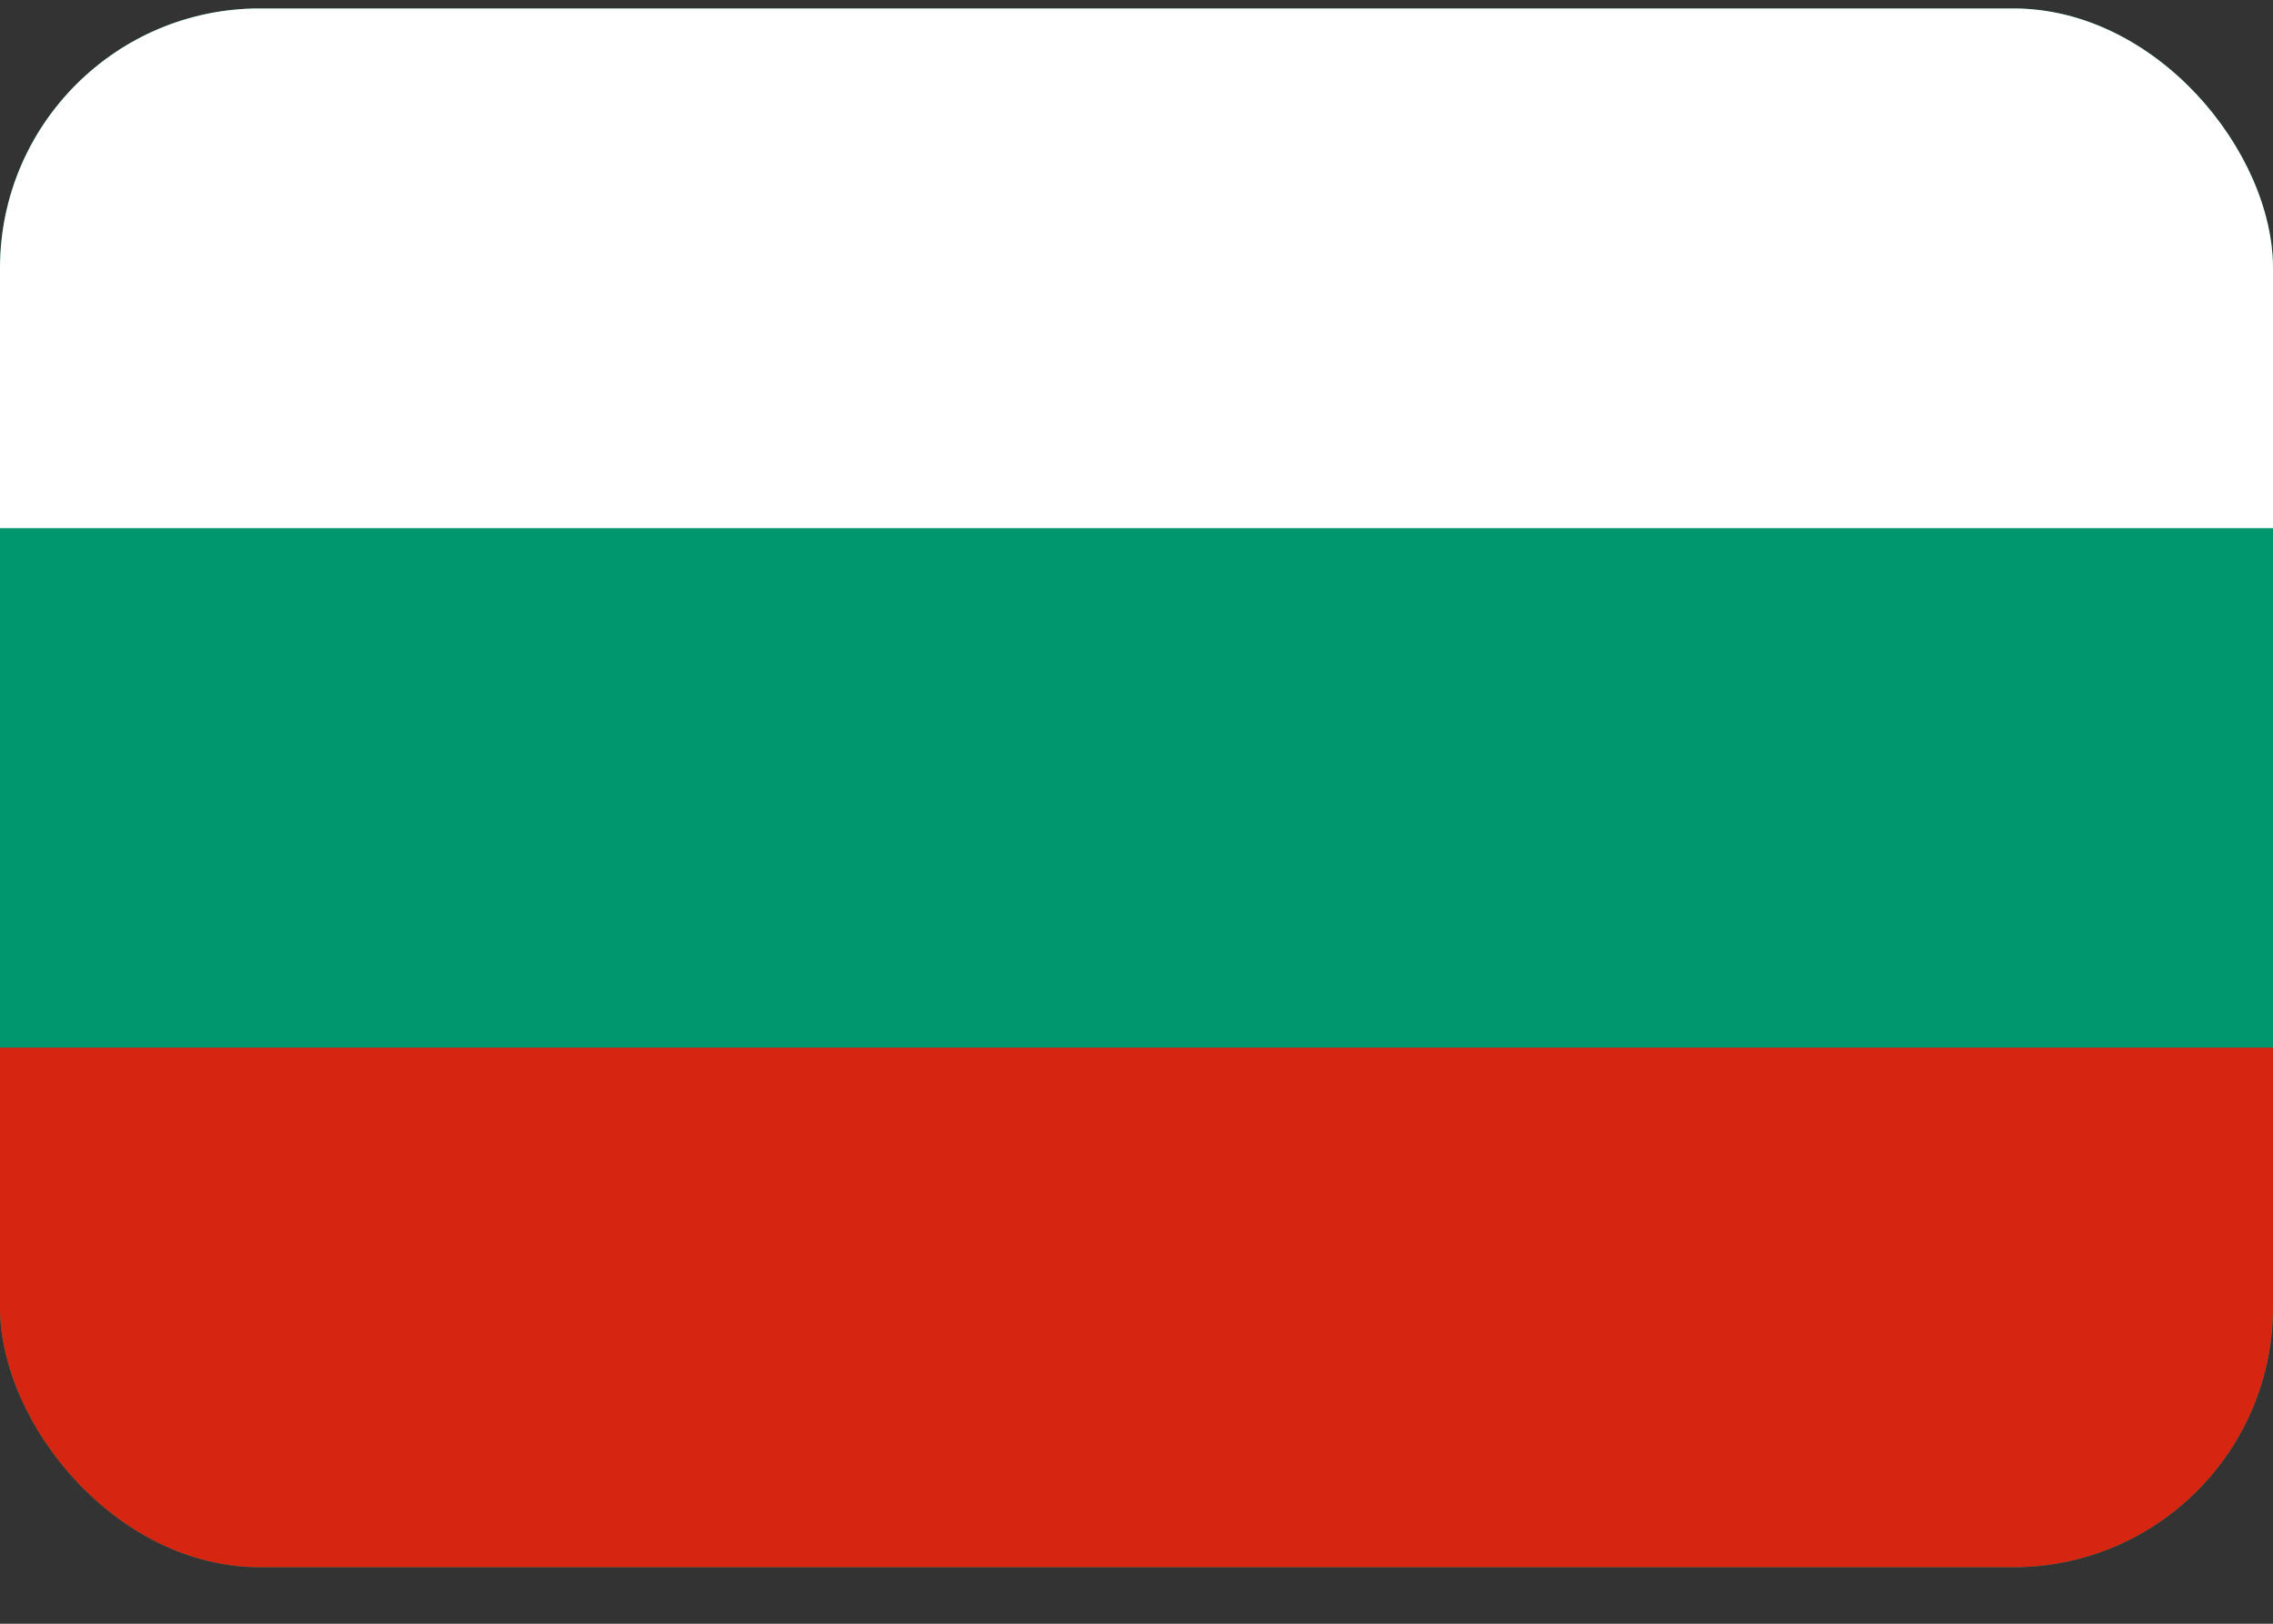 <svg width="35" height="25" viewBox="0 0 35 25" fill="none" xmlns="http://www.w3.org/2000/svg">
<rect x="0" y="0" width="35" height="25" fill="#333333" stroke="none"/>
<g id="Name=BG">
<g clip-path="url(#clip0_41_13945)">
<path id="Vector" d="M0 0.131H35V24.13H0V0.131Z" fill="#00966E"/>
<path id="Vector_2" d="M0 0.131H35V8.131H0V0.131Z" fill="white"/>
<path id="Vector_3" d="M0 16.13H35V24.13H0V16.13Z" fill="#D62612"/>
</g>
</g>
<defs>
<clipPath id="clip0_41_13945">
<rect y="0.13" width="35" height="24" rx="4" fill="white"/>
</clipPath>
</defs>
</svg>
